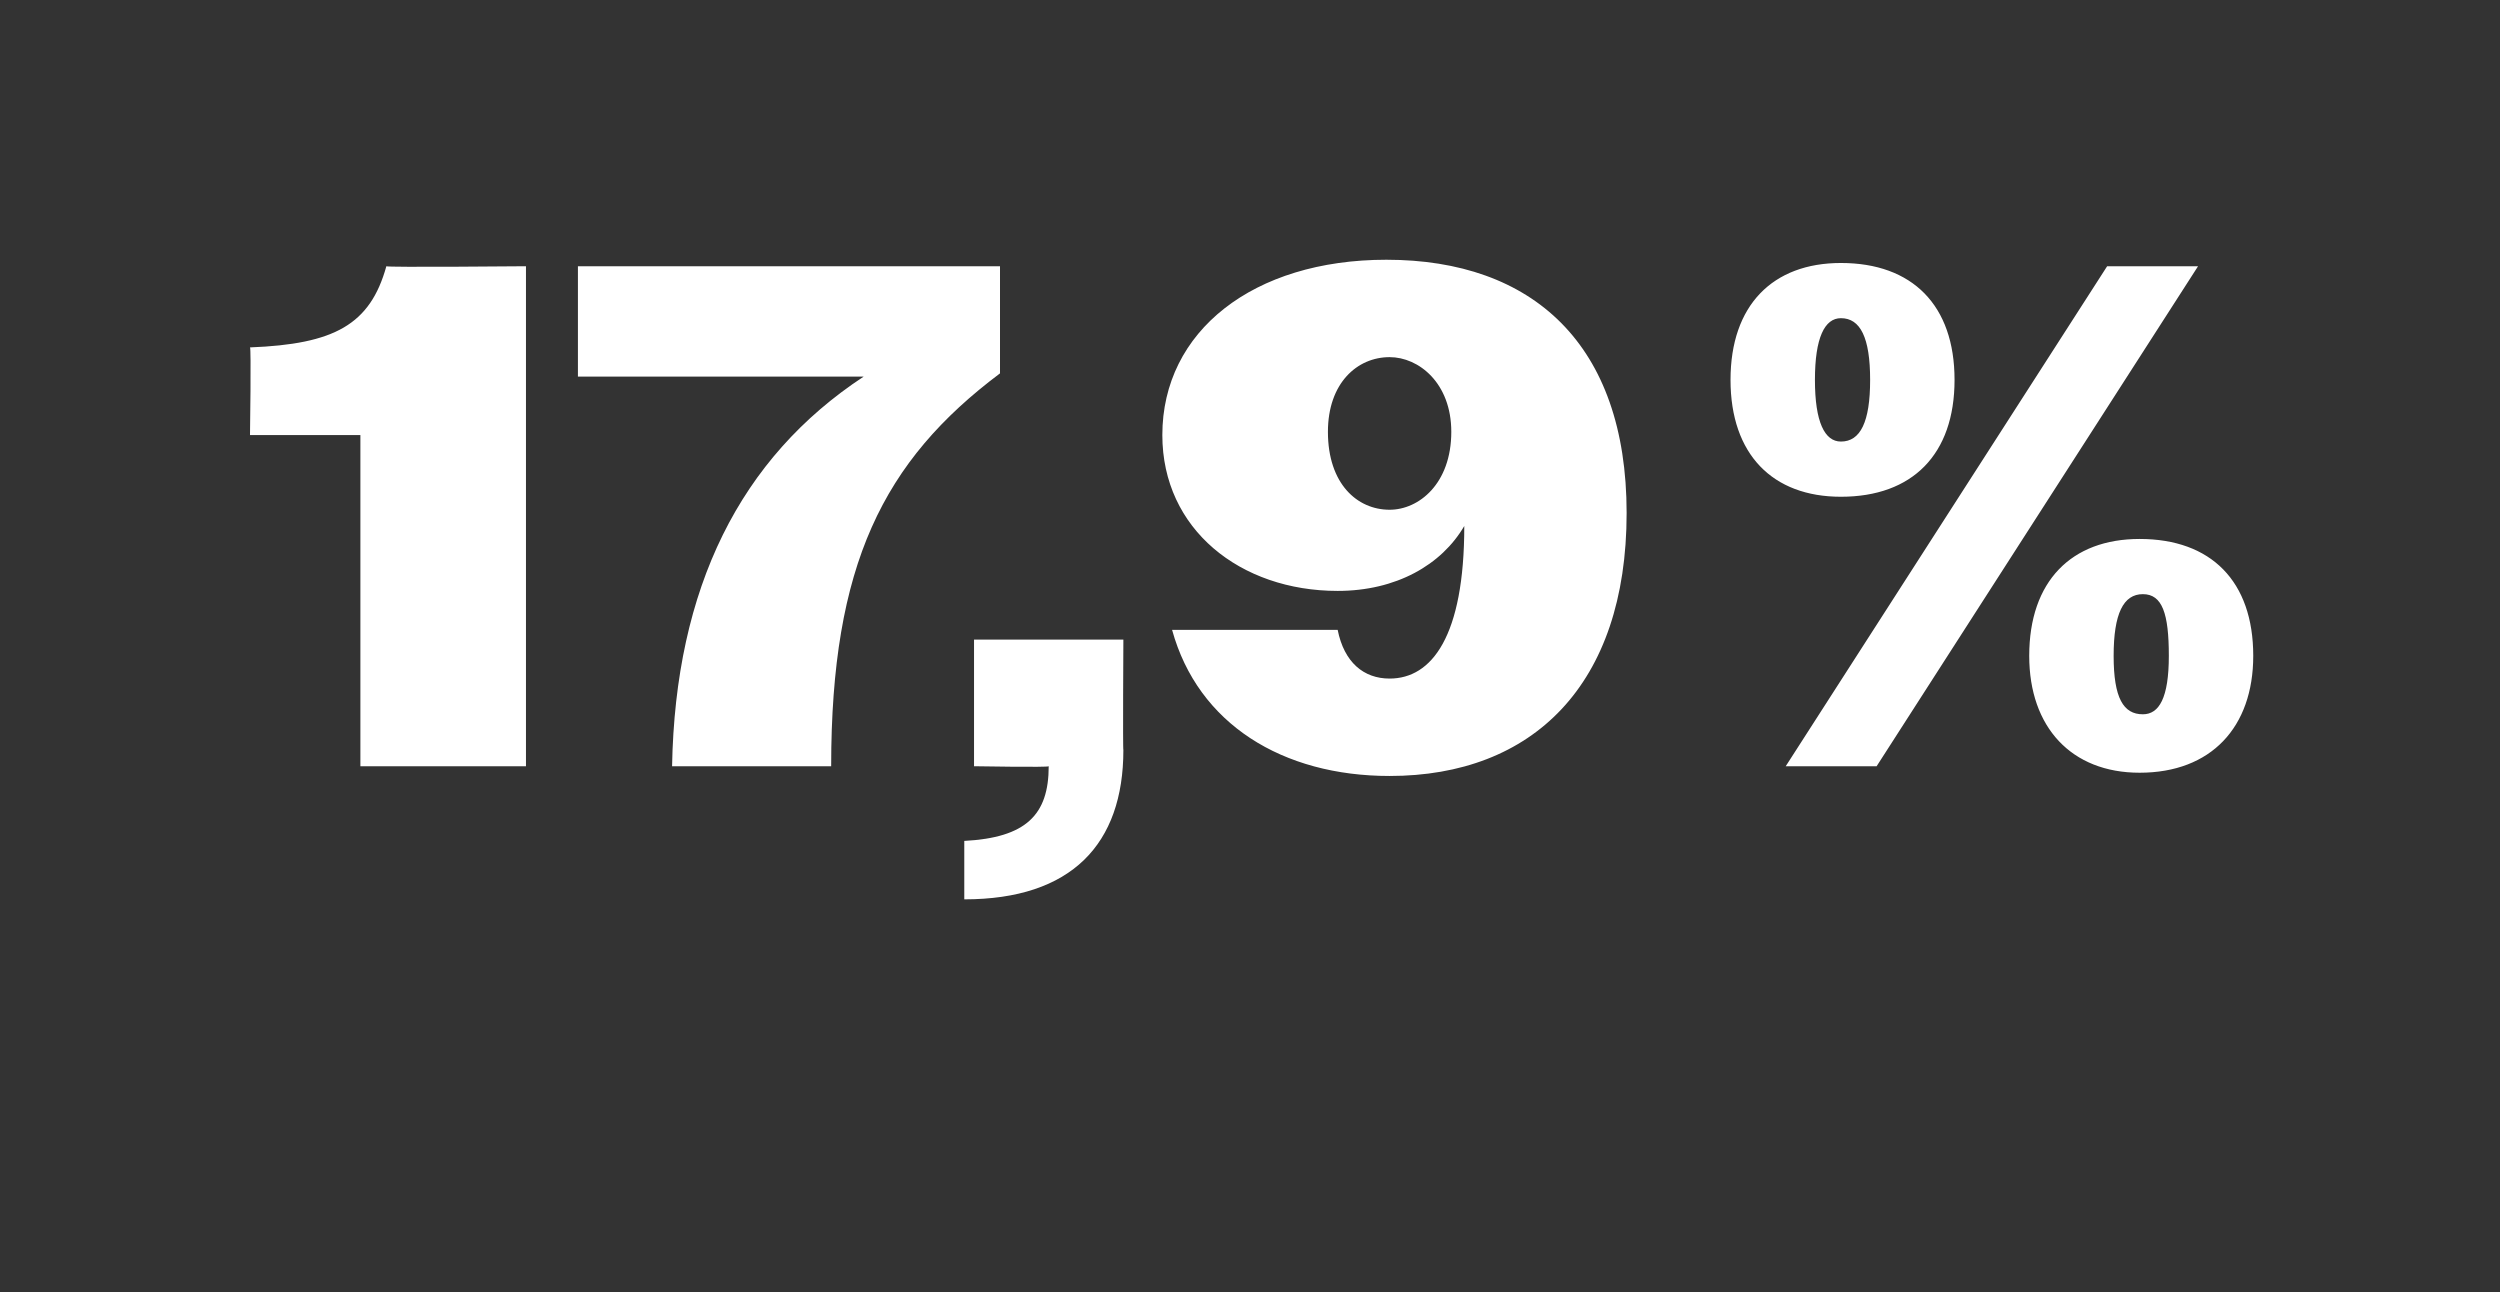 <?xml version="1.0" standalone="no"?><!DOCTYPE svg PUBLIC "-//W3C//DTD SVG 1.1//EN" "http://www.w3.org/Graphics/SVG/1.1/DTD/svg11.dtd"><svg xmlns="http://www.w3.org/2000/svg" version="1.1" width="77px" height="39.8px" viewBox="0 -1 77 39.8" style="top:-1px"><rect x="0" y="-1" width="77" height="39.8" fill="#333333" stroke="none"/>  <desc>17,9%</desc>  <defs/>  <g id="Polygon104845">    <path d="M 11.1 12.4 L 7.7 12.4 C 7.7 12.4 7.74 9.68 7.7 9.7 C 10.3 9.6 11.4 9 11.9 7.2 C 11.88 7.24 16.2 7.2 16.2 7.2 L 16.2 22.6 L 11.1 22.6 L 11.1 12.4 Z M 26.6 10.6 C 26.58 10.6 17.8 10.6 17.8 10.6 L 17.8 7.2 L 30.8 7.2 C 30.8 7.2 30.8 10.47 30.8 10.5 C 27.2 13.2 25.6 16.4 25.6 22.6 C 25.6 22.6 20.7 22.6 20.7 22.6 C 20.8 17.1 22.8 13.1 26.6 10.6 Z M 29.7 24.9 C 31.6 24.8 32.3 24.1 32.3 22.6 C 32.32 22.64 30 22.6 30 22.6 L 30 18.7 L 34.6 18.7 C 34.6 18.7 34.58 22.13 34.6 22.1 C 34.6 25 33 26.7 29.7 26.7 C 29.7 26.7 29.7 24.9 29.7 24.9 Z M 36.1 18.4 C 36.1 18.4 41.2 18.4 41.2 18.4 C 41.4 19.4 42 19.9 42.8 19.9 C 44.1 19.9 45.1 18.6 45.1 15.2 C 44.4 16.4 43 17.2 41.2 17.2 C 38.2 17.2 35.8 15.3 35.8 12.4 C 35.8 9.2 38.6 7 42.7 7 C 47.2 7 50.1 9.6 50.1 14.8 C 50.1 20.1 47.2 22.9 42.8 22.9 C 39.5 22.9 36.9 21.3 36.1 18.4 Z M 44.7 12.3 C 44.7 10.8 43.7 10 42.8 10 C 41.8 10 40.9 10.8 40.9 12.3 C 40.9 13.9 41.8 14.7 42.8 14.7 C 43.7 14.7 44.7 13.9 44.7 12.3 Z M 64.9 7.2 L 67.7 7.2 L 57.8 22.6 L 55 22.6 L 64.9 7.2 Z M 53.3 10.7 C 53.3 8.4 54.6 7.1 56.7 7.1 C 58.9 7.1 60.2 8.4 60.2 10.7 C 60.2 13 58.9 14.3 56.7 14.3 C 54.6 14.3 53.3 13 53.3 10.7 Z M 57.6 10.7 C 57.6 9.4 57.3 8.8 56.7 8.8 C 56.2 8.8 55.9 9.4 55.9 10.7 C 55.9 12 56.2 12.6 56.7 12.6 C 57.3 12.6 57.6 12 57.6 10.7 Z M 62.5 19.2 C 62.5 16.9 63.8 15.6 65.9 15.6 C 68.1 15.6 69.4 16.9 69.4 19.2 C 69.4 21.4 68.1 22.8 65.9 22.8 C 63.8 22.8 62.5 21.4 62.5 19.2 Z M 66.8 19.2 C 66.8 17.9 66.6 17.3 66 17.3 C 65.4 17.3 65.1 17.9 65.1 19.2 C 65.1 20.5 65.4 21 66 21 C 66.5 21 66.8 20.5 66.8 19.2 Z " stroke="none" fill="#fff"/>  </g></svg>